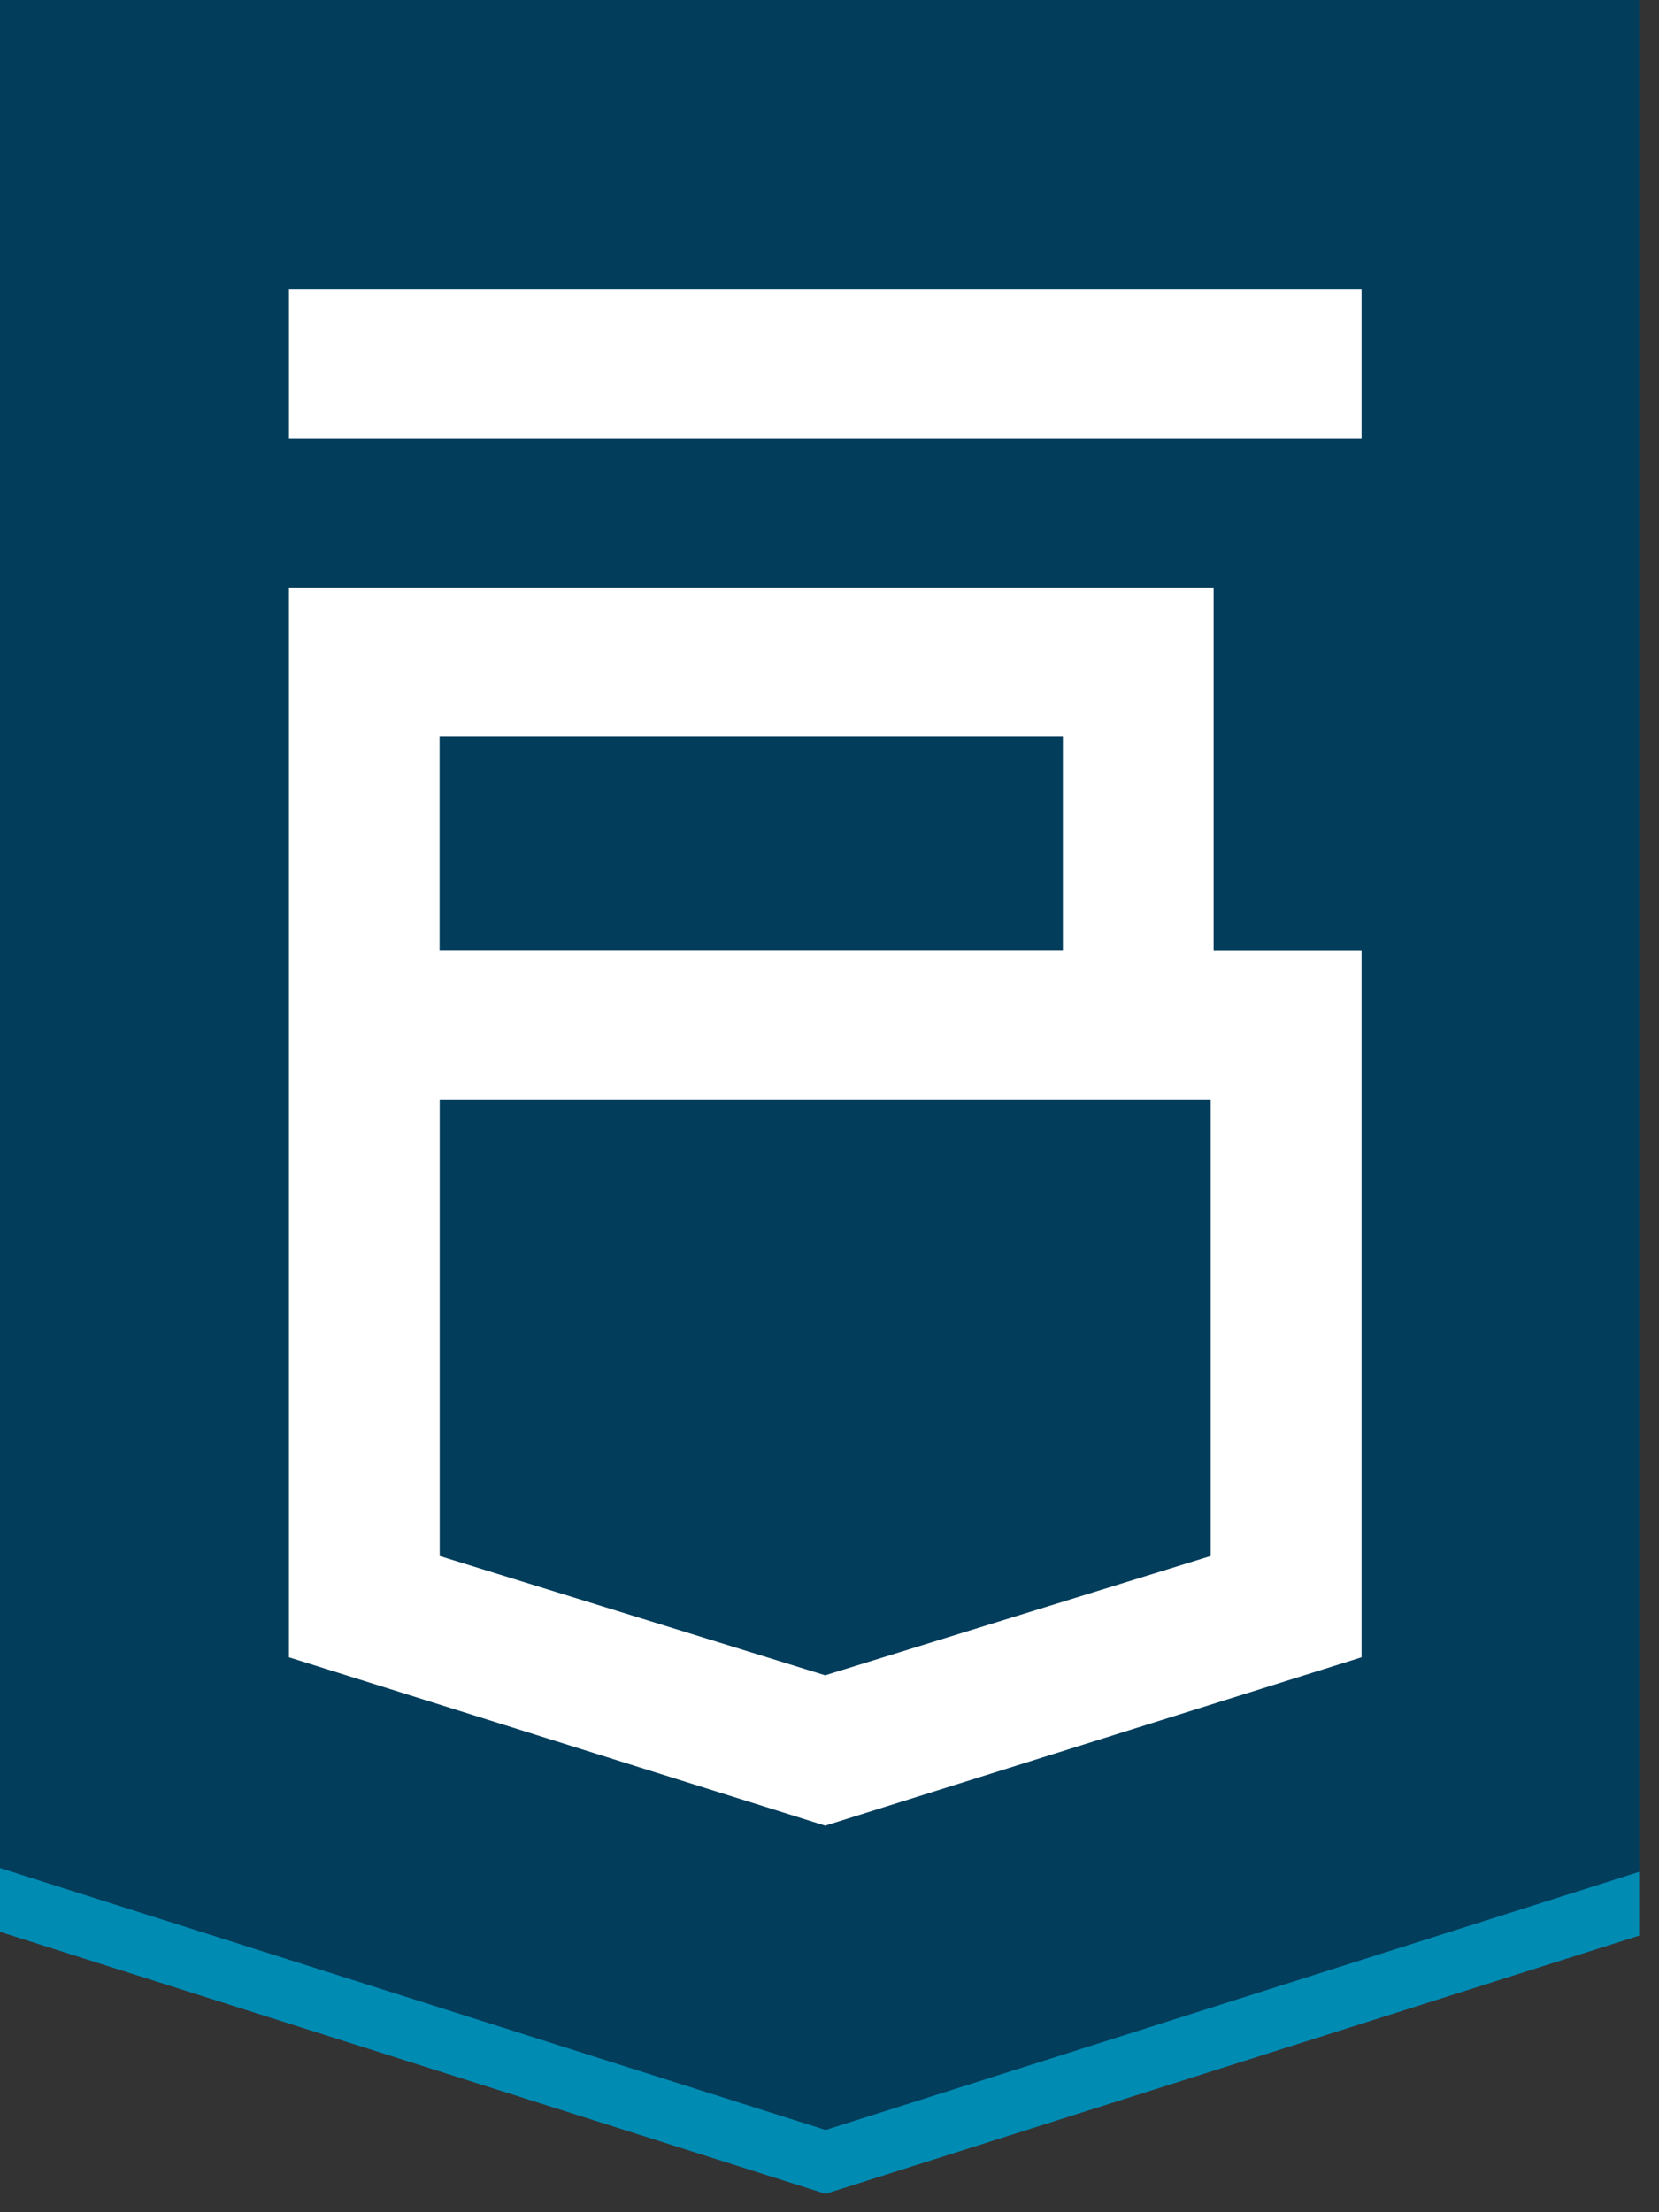 <svg width="69" height="92" fill="none" xmlns="http://www.w3.org/2000/svg"><rect width="100%" height="100%" fill="#333333" stroke="none"/><g clip-path="url(#clip0_8350_345)"><path d="M68.674 80.34L34.337 91.235 0 80.341V0h68.674v80.34z" fill="#008BB3"/><path d="M68.674 77.687L34.337 88.58 0 77.687V0h68.674v77.687z" fill="#023D5B"/><path d="M56.629 12.04h-44.61v6.195h44.61V12.04zm-6.153 27.499V24.434H12.018v44.488l22.303 7.002 22.308-7.002V39.54h-6.153zm-6.27-8.91v8.905H18.283v-8.905h25.923zm6.148 34.08L34.32 69.67l-16.032-4.96V45.73h32.066v18.98z" fill="#fff"/></g><defs><clipPath id="clip0_8350_345"><path fill="#fff" d="M0 0h68.175v91.234H0z"/></clipPath></defs></svg>
